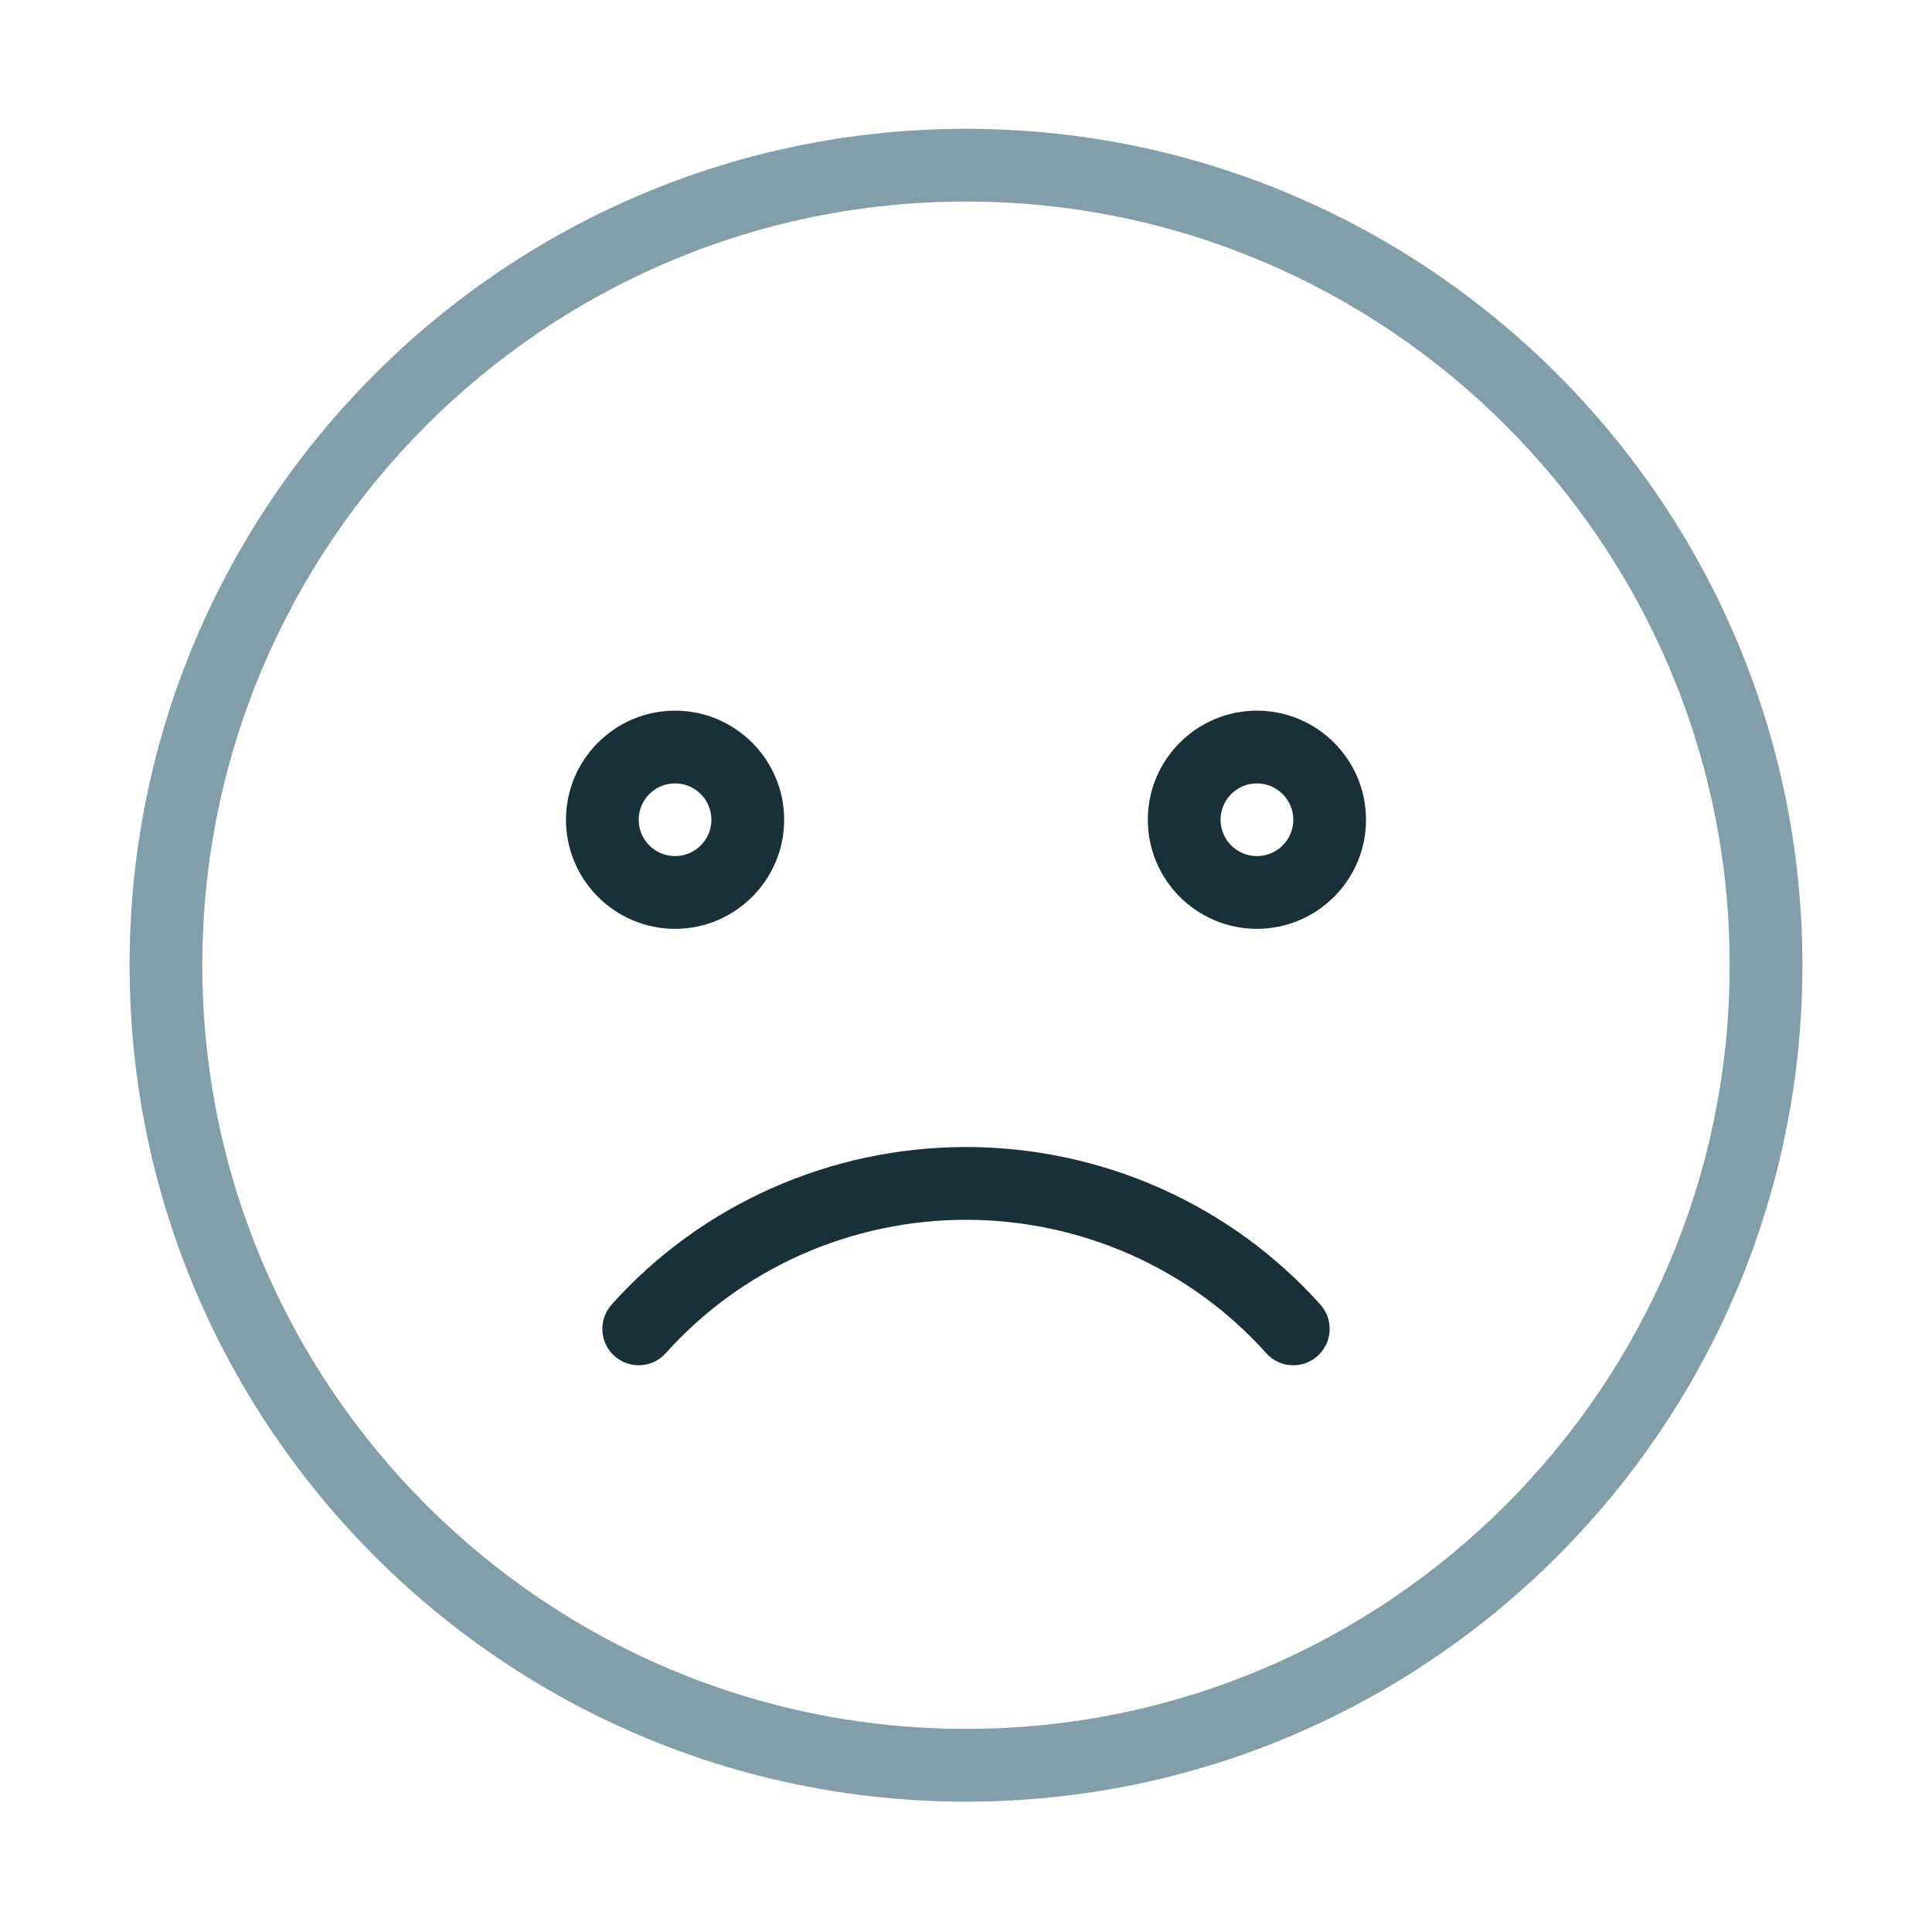 <?xml version="1.0" encoding="utf-8"?>
<!-- Generator: Adobe Illustrator 16.0.0, SVG Export Plug-In . SVG Version: 6.00 Build 0)  -->
<!DOCTYPE svg PUBLIC "-//W3C//DTD SVG 1.1//EN" "http://www.w3.org/Graphics/SVG/1.1/DTD/svg11.dtd">
<svg version="1.1" id="Layer_1" xmlns="http://www.w3.org/2000/svg" xmlns:xlink="http://www.w3.org/1999/xlink" x="0px" y="0px"
	 width="60px" height="60px" viewBox="0 0 60 60" enable-background="new 0 0 60 60" xml:space="preserve">
<g>
	<defs>
		<rect id="SVGID_1_" x="4.024" y="4" width="51.951" height="51.951"/>
	</defs>
	<clipPath id="SVGID_2_">
		<use xlink:href="#SVGID_1_"  overflow="visible"/>
	</clipPath>
	<g clip-path="url(#SVGID_2_)">
		<path fill="#829FA9" d="M30,4C15.677,4,4.024,15.653,4.024,29.976c0,14.323,11.652,25.976,25.976,25.976
			c14.324,0,25.976-11.652,25.976-25.976C55.976,15.653,44.324,4,30,4z M30,53.692c-13.078,0-23.717-10.638-23.717-23.717
			C6.283,16.897,16.922,6.259,30,6.259s23.717,10.639,23.717,23.717C53.717,43.055,43.078,53.692,30,53.692z"/>
		<path fill="#193039" d="M24.353,25.458c0-1.868-1.521-3.388-3.388-3.388c-1.868,0-3.388,1.52-3.388,3.388
			c0,1.868,1.52,3.388,3.388,3.388C22.833,28.846,24.353,27.326,24.353,25.458z M19.835,25.458c0-0.623,0.507-1.129,1.129-1.129
			c0.622,0,1.129,0.507,1.129,1.129c0,0.622-0.507,1.129-1.129,1.129C20.342,26.587,19.835,26.08,19.835,25.458z"/>
		<path fill="#193039" d="M39.035,22.07c-1.868,0-3.388,1.52-3.388,3.388c0,1.868,1.52,3.388,3.388,3.388s3.388-1.521,3.388-3.388
			C42.423,23.59,40.903,22.07,39.035,22.07z M39.035,26.587c-0.623,0-1.13-0.507-1.13-1.129c0-0.623,0.507-1.129,1.13-1.129
			s1.13,0.507,1.13,1.129C40.165,26.08,39.658,26.587,39.035,26.587z"/>
		<path fill="#193039" d="M30,35.622c-4.21,0-8.222,1.783-11.006,4.894c-0.416,0.466-0.376,1.18,0.088,1.596
			c0.465,0.416,1.179,0.376,1.595-0.089c2.355-2.633,5.754-4.141,9.323-4.141c3.568,0,6.967,1.508,9.323,4.141
			c0.222,0.25,0.532,0.377,0.841,0.377c0.269,0,0.538-0.096,0.753-0.288c0.465-0.416,0.505-1.13,0.089-1.596
			C38.221,37.407,34.211,35.622,30,35.622z"/>
	</g>
</g>
</svg>
